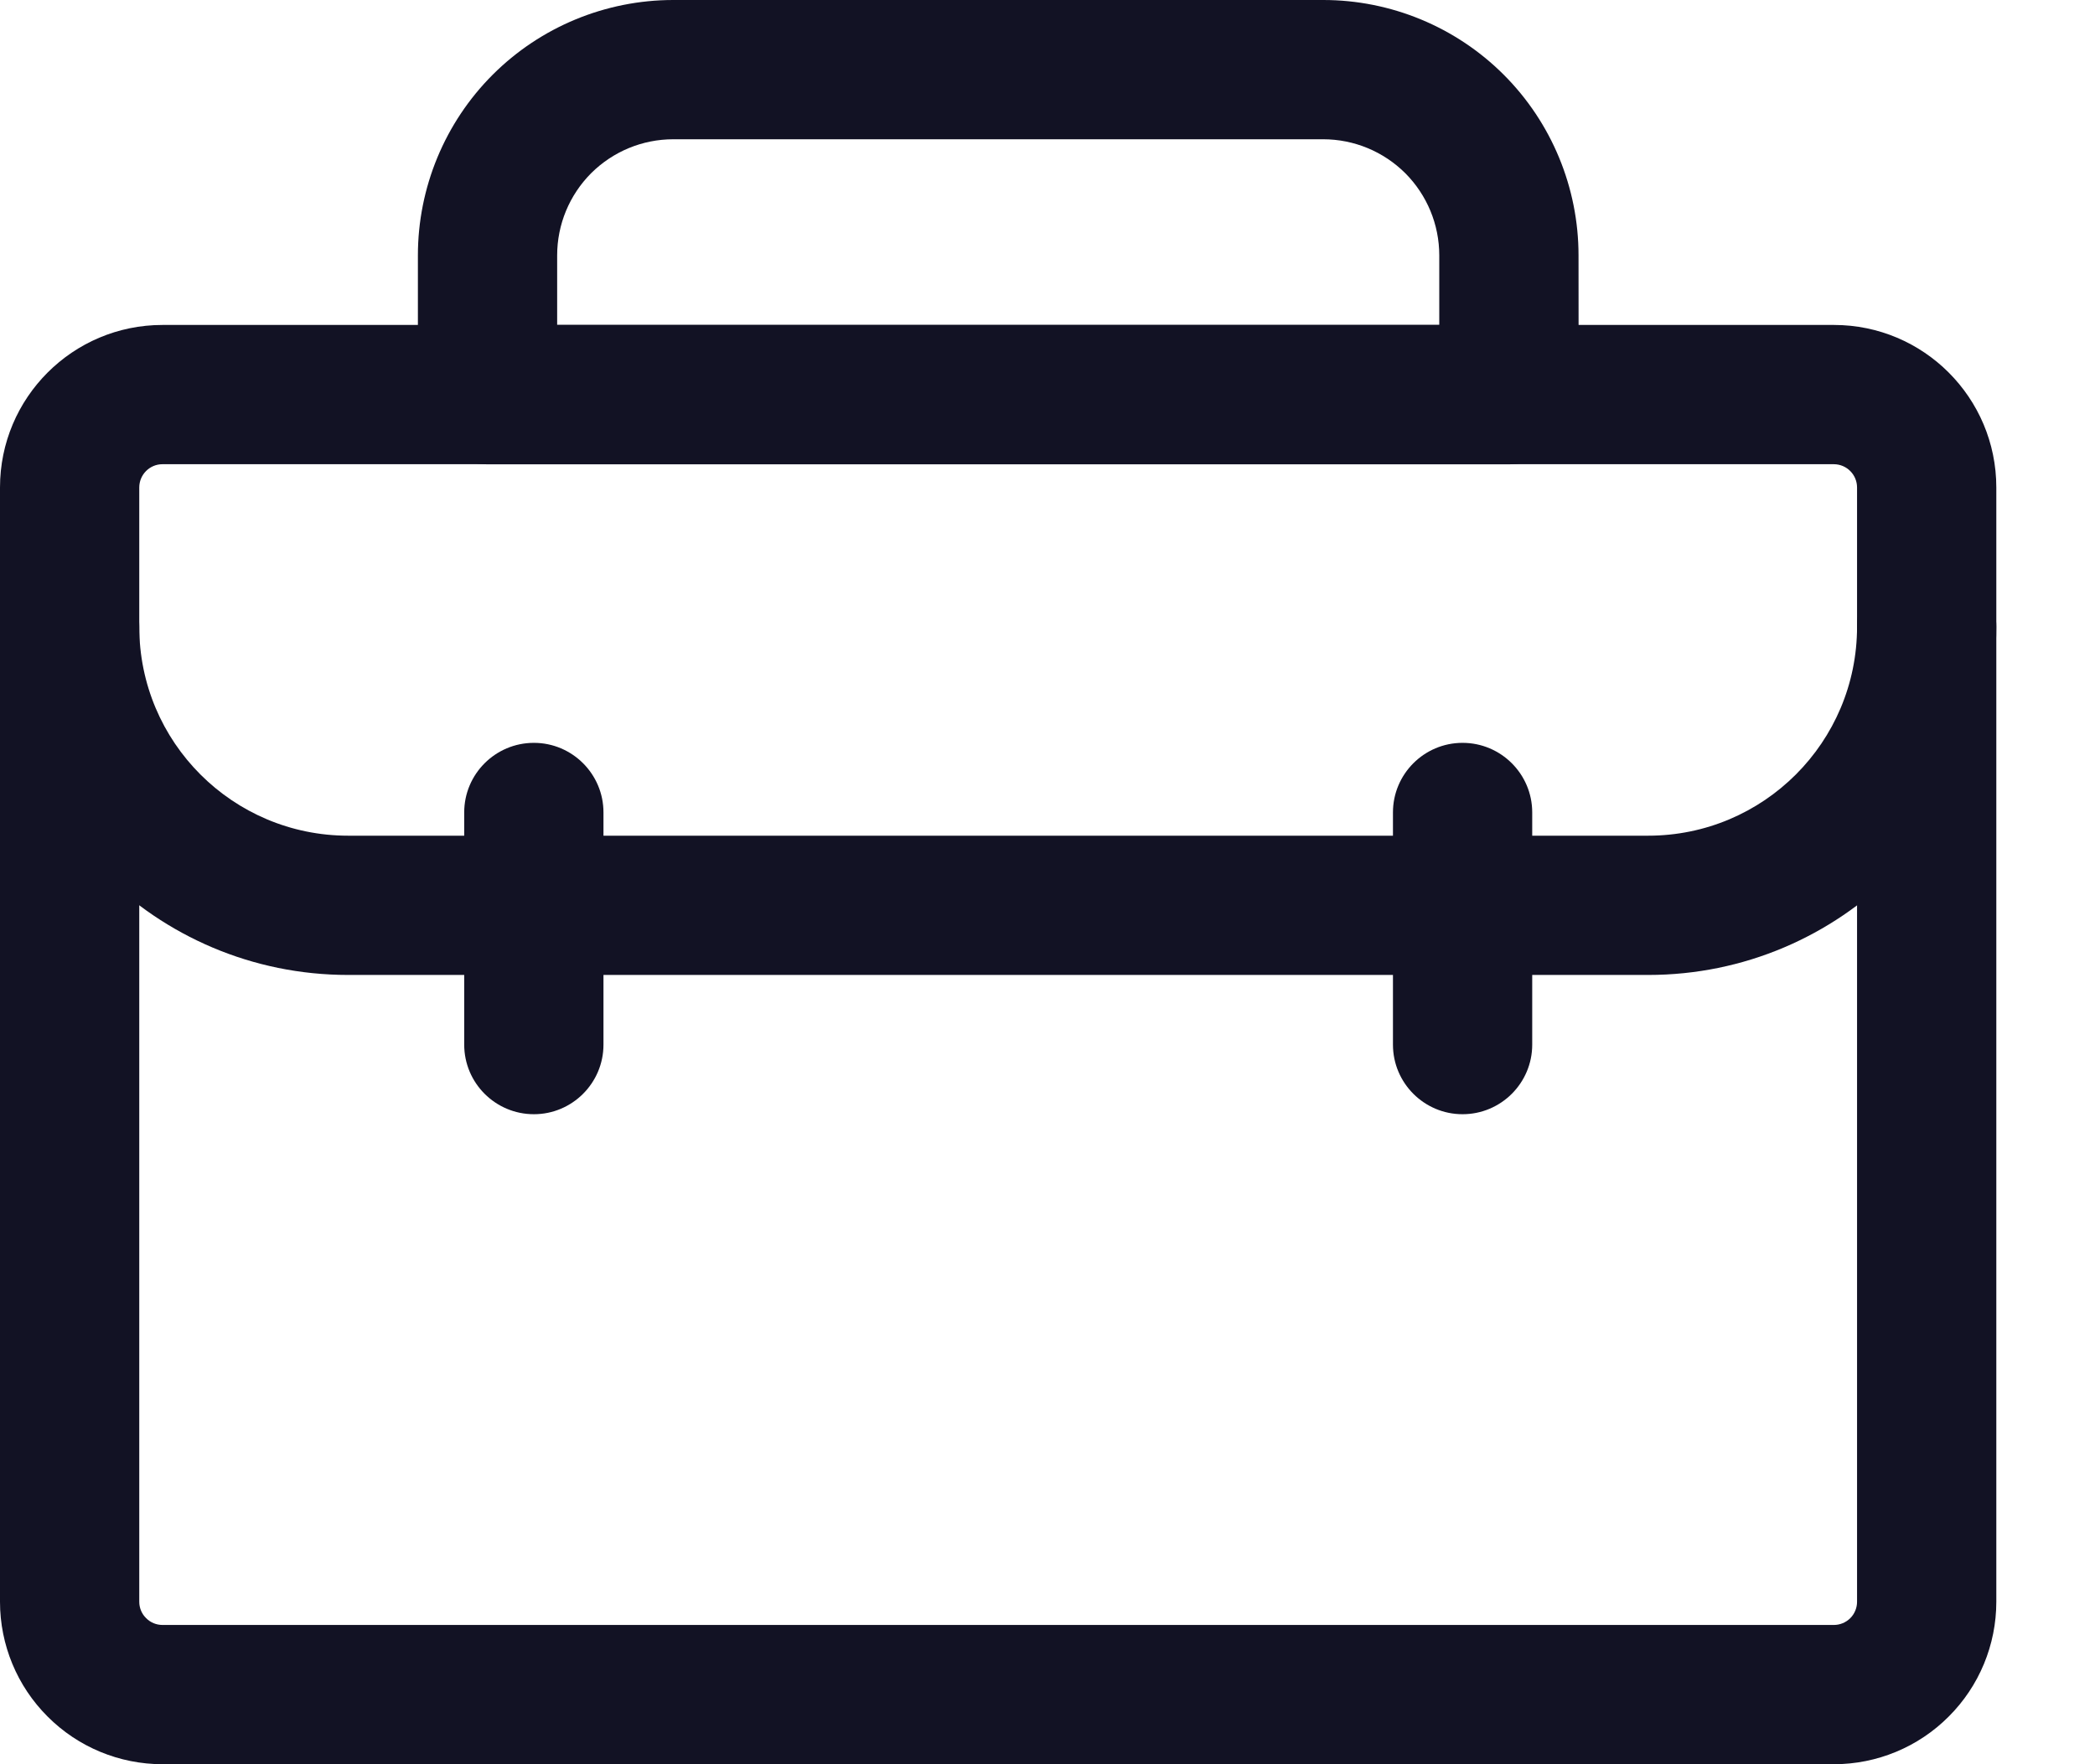 <svg width="19" height="16" viewBox="0 0 19 16" fill="none" xmlns="http://www.w3.org/2000/svg">
<path fill-rule="evenodd" clip-rule="evenodd" d="M0 5.684V14.527C0 14.917 0.155 15.292 0.432 15.568C0.708 15.845 1.083 16 1.474 16H16.632C17.022 16 17.397 15.845 17.673 15.568C17.95 15.292 18.105 14.917 18.105 14.527V5.684C18.105 5.336 17.822 5.053 17.474 5.053C17.125 5.053 16.842 5.336 16.842 5.684V14.527C16.842 14.582 16.82 14.636 16.781 14.675C16.741 14.715 16.687 14.737 16.632 14.737H1.474C1.418 14.737 1.364 14.715 1.325 14.675C1.285 14.636 1.263 14.582 1.263 14.527V5.684C1.263 5.336 0.98 5.053 0.632 5.053C0.283 5.053 0 5.336 0 5.684Z" fill="#121224"/>
<path fill-rule="evenodd" clip-rule="evenodd" d="M18.105 5.684V4.421C18.105 3.607 17.445 2.947 16.632 2.947H1.474C0.66 2.947 0 3.607 0 4.421V5.684C0 7.428 1.414 8.842 3.158 8.842H14.948C16.692 8.842 18.105 7.428 18.105 5.684H18.105ZM16.842 4.421V5.684C16.842 6.731 15.994 7.579 14.947 7.579H3.158C2.111 7.579 1.263 6.731 1.263 5.684V4.421C1.263 4.305 1.357 4.21 1.473 4.21H16.631C16.748 4.21 16.842 4.305 16.842 4.421H16.842Z" fill="#121224"/>
<path fill-rule="evenodd" clip-rule="evenodd" d="M14.316 2.316C14.316 1.702 14.072 1.112 13.638 0.678C13.204 0.244 12.614 0 12.001 0H6.106C5.492 0 4.902 0.244 4.468 0.678C4.034 1.112 3.79 1.702 3.79 2.316V3.579C3.79 3.928 4.073 4.211 4.422 4.211H13.685C14.034 4.211 14.317 3.928 14.317 3.579L14.316 2.316ZM13.053 2.316V2.947H5.053V2.316C5.053 2.036 5.164 1.769 5.361 1.571C5.559 1.374 5.826 1.263 6.106 1.263H12C12.28 1.263 12.547 1.374 12.745 1.571C12.942 1.769 13.053 2.036 13.053 2.316H13.053Z" fill="#121224"/>
<path fill-rule="evenodd" clip-rule="evenodd" d="M12.633 7.368V9.474C12.633 9.822 12.916 10.105 13.264 10.105C13.613 10.105 13.896 9.822 13.896 9.474V7.368C13.896 7.02 13.613 6.737 13.264 6.737C12.916 6.737 12.633 7.02 12.633 7.368Z" fill="#121224"/>
<path fill-rule="evenodd" clip-rule="evenodd" d="M4.21 7.368V9.474C4.21 9.822 4.493 10.105 4.842 10.105C5.19 10.105 5.473 9.822 5.473 9.474V7.368C5.473 7.02 5.19 6.737 4.842 6.737C4.493 6.737 4.21 7.02 4.21 7.368Z" fill="#121224"/>
</svg>
